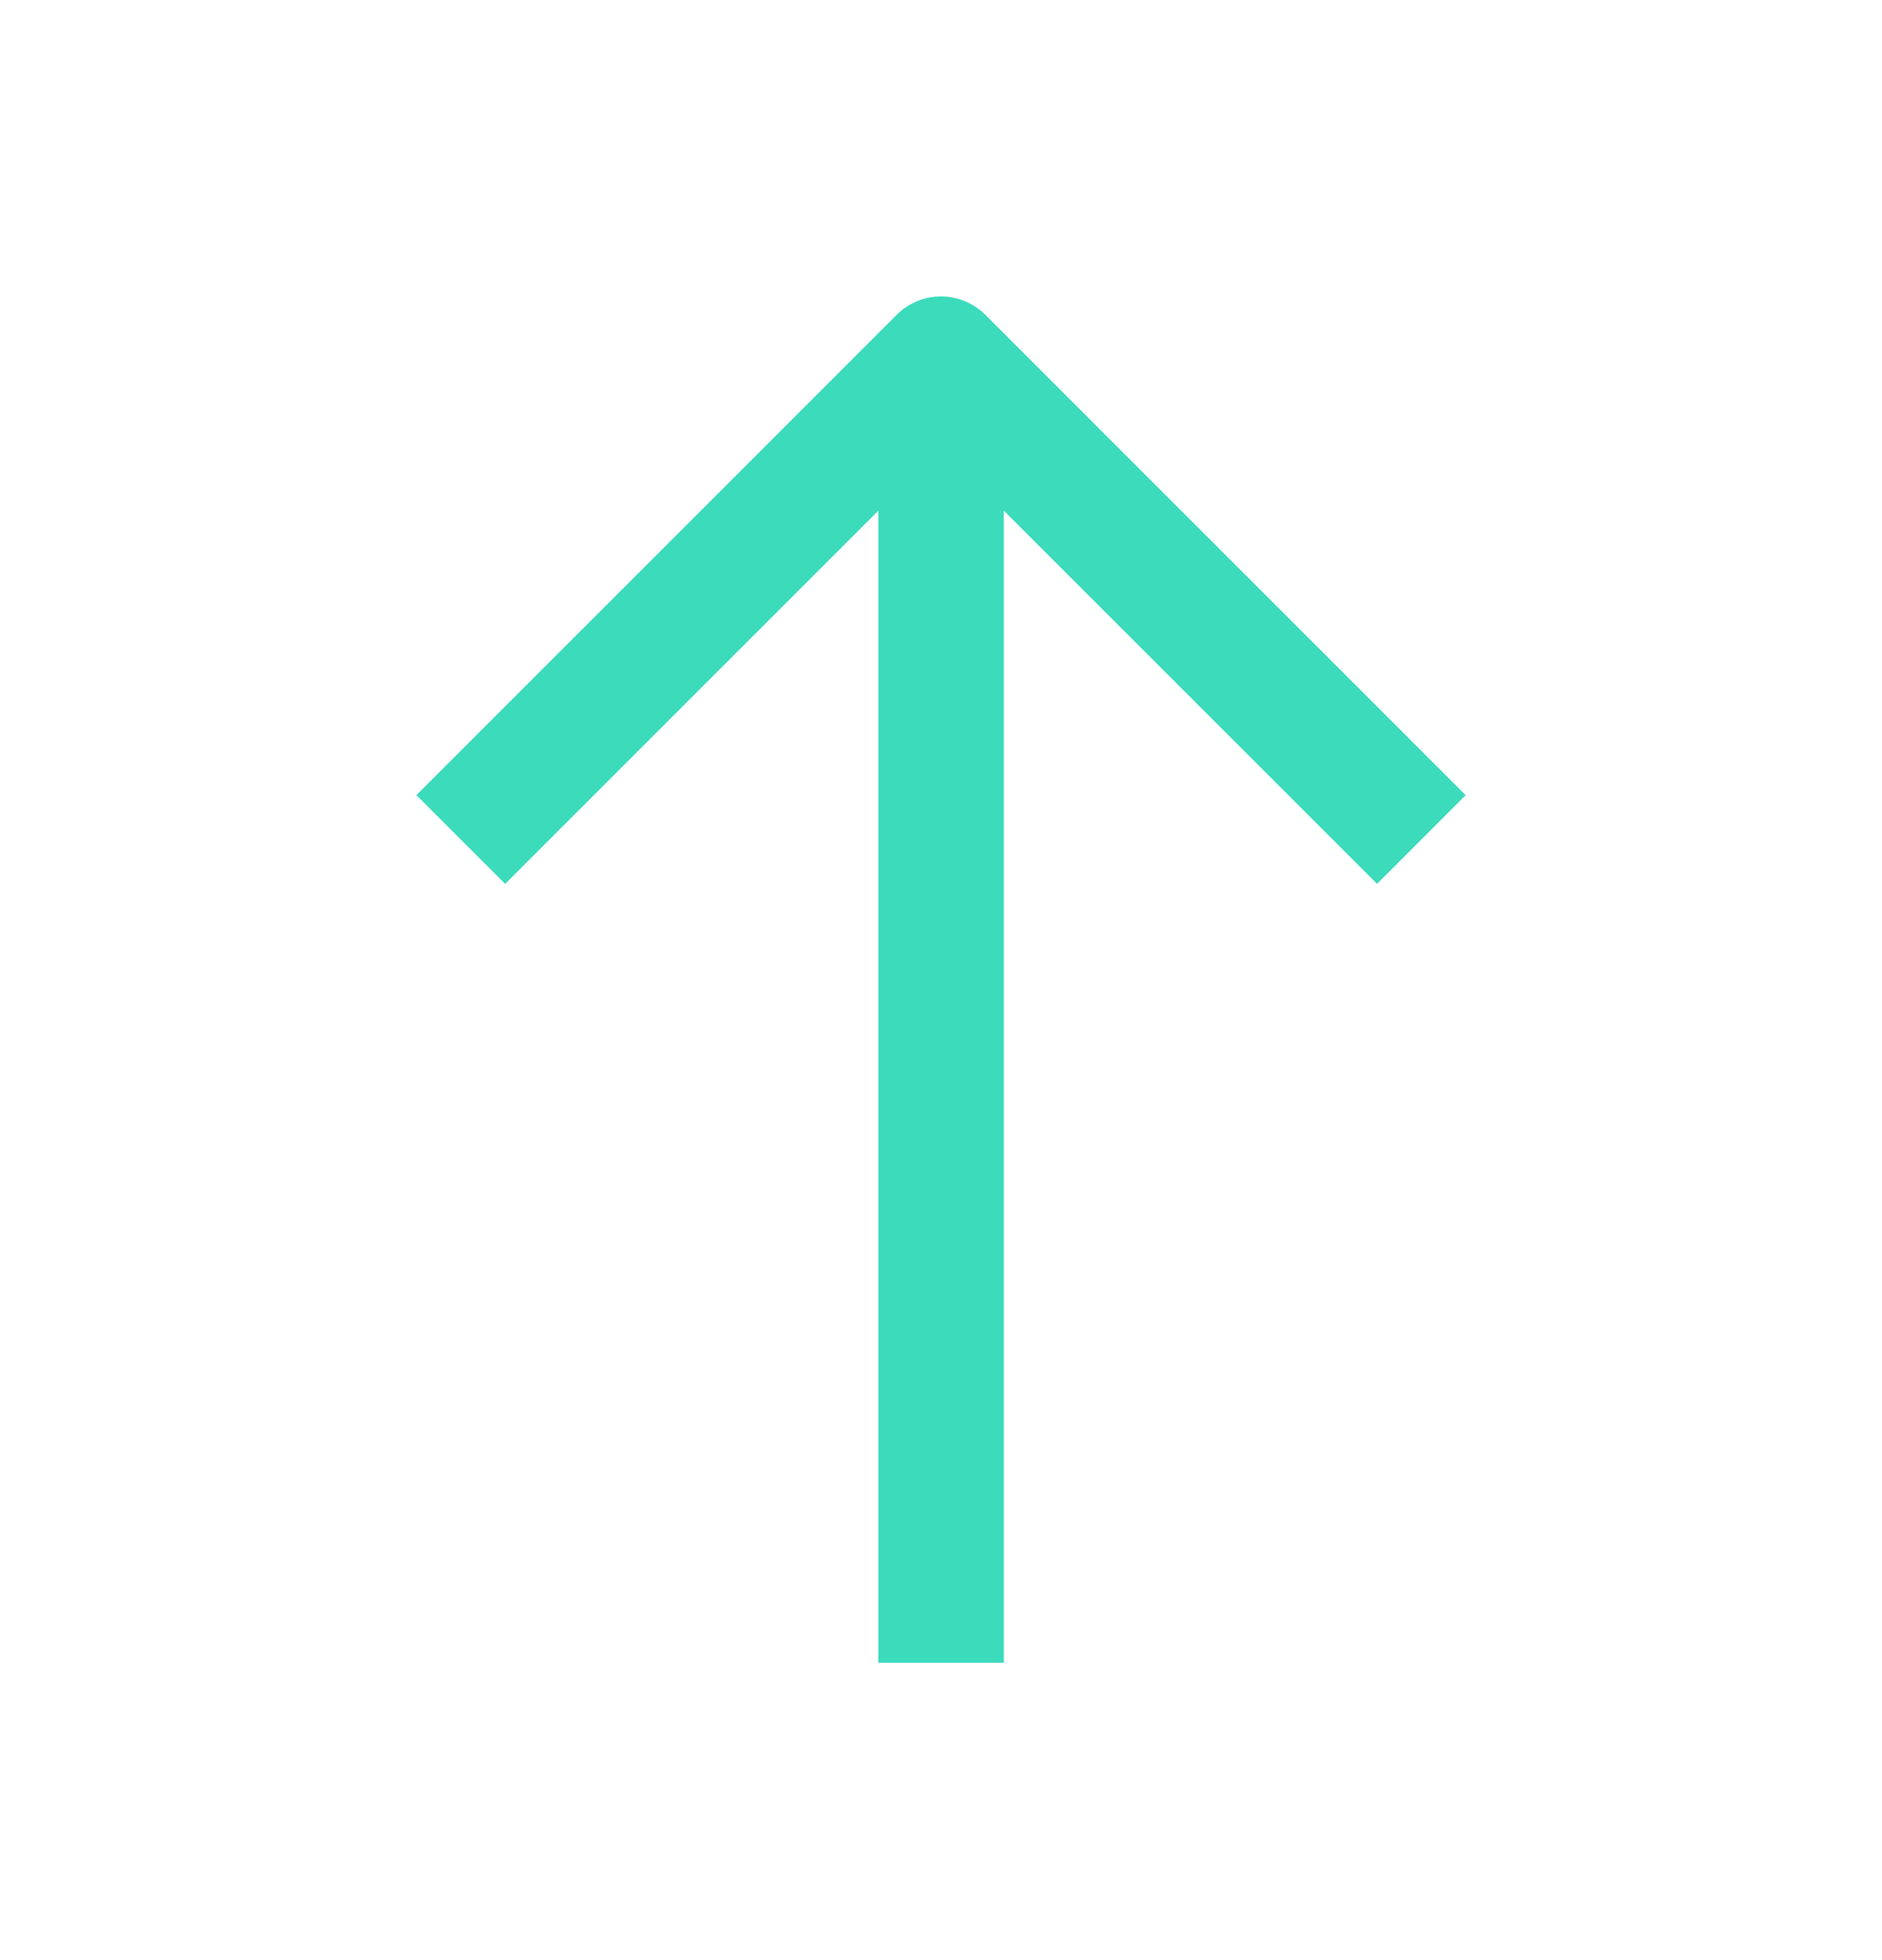 <svg width="24" height="25" viewBox="0 0 24 25" fill="none" xmlns="http://www.w3.org/2000/svg"><path fill-rule="evenodd" clip-rule="evenodd" d="M18.69 10.141l-6.124-6.125a.8.8 0 00-1.132 0L5.31 10.141l1.132 1.132 4.759-4.76v14.694h1.6V6.513l4.76 4.76 1.13-1.132z" fill="#3BDBBC"/></svg>